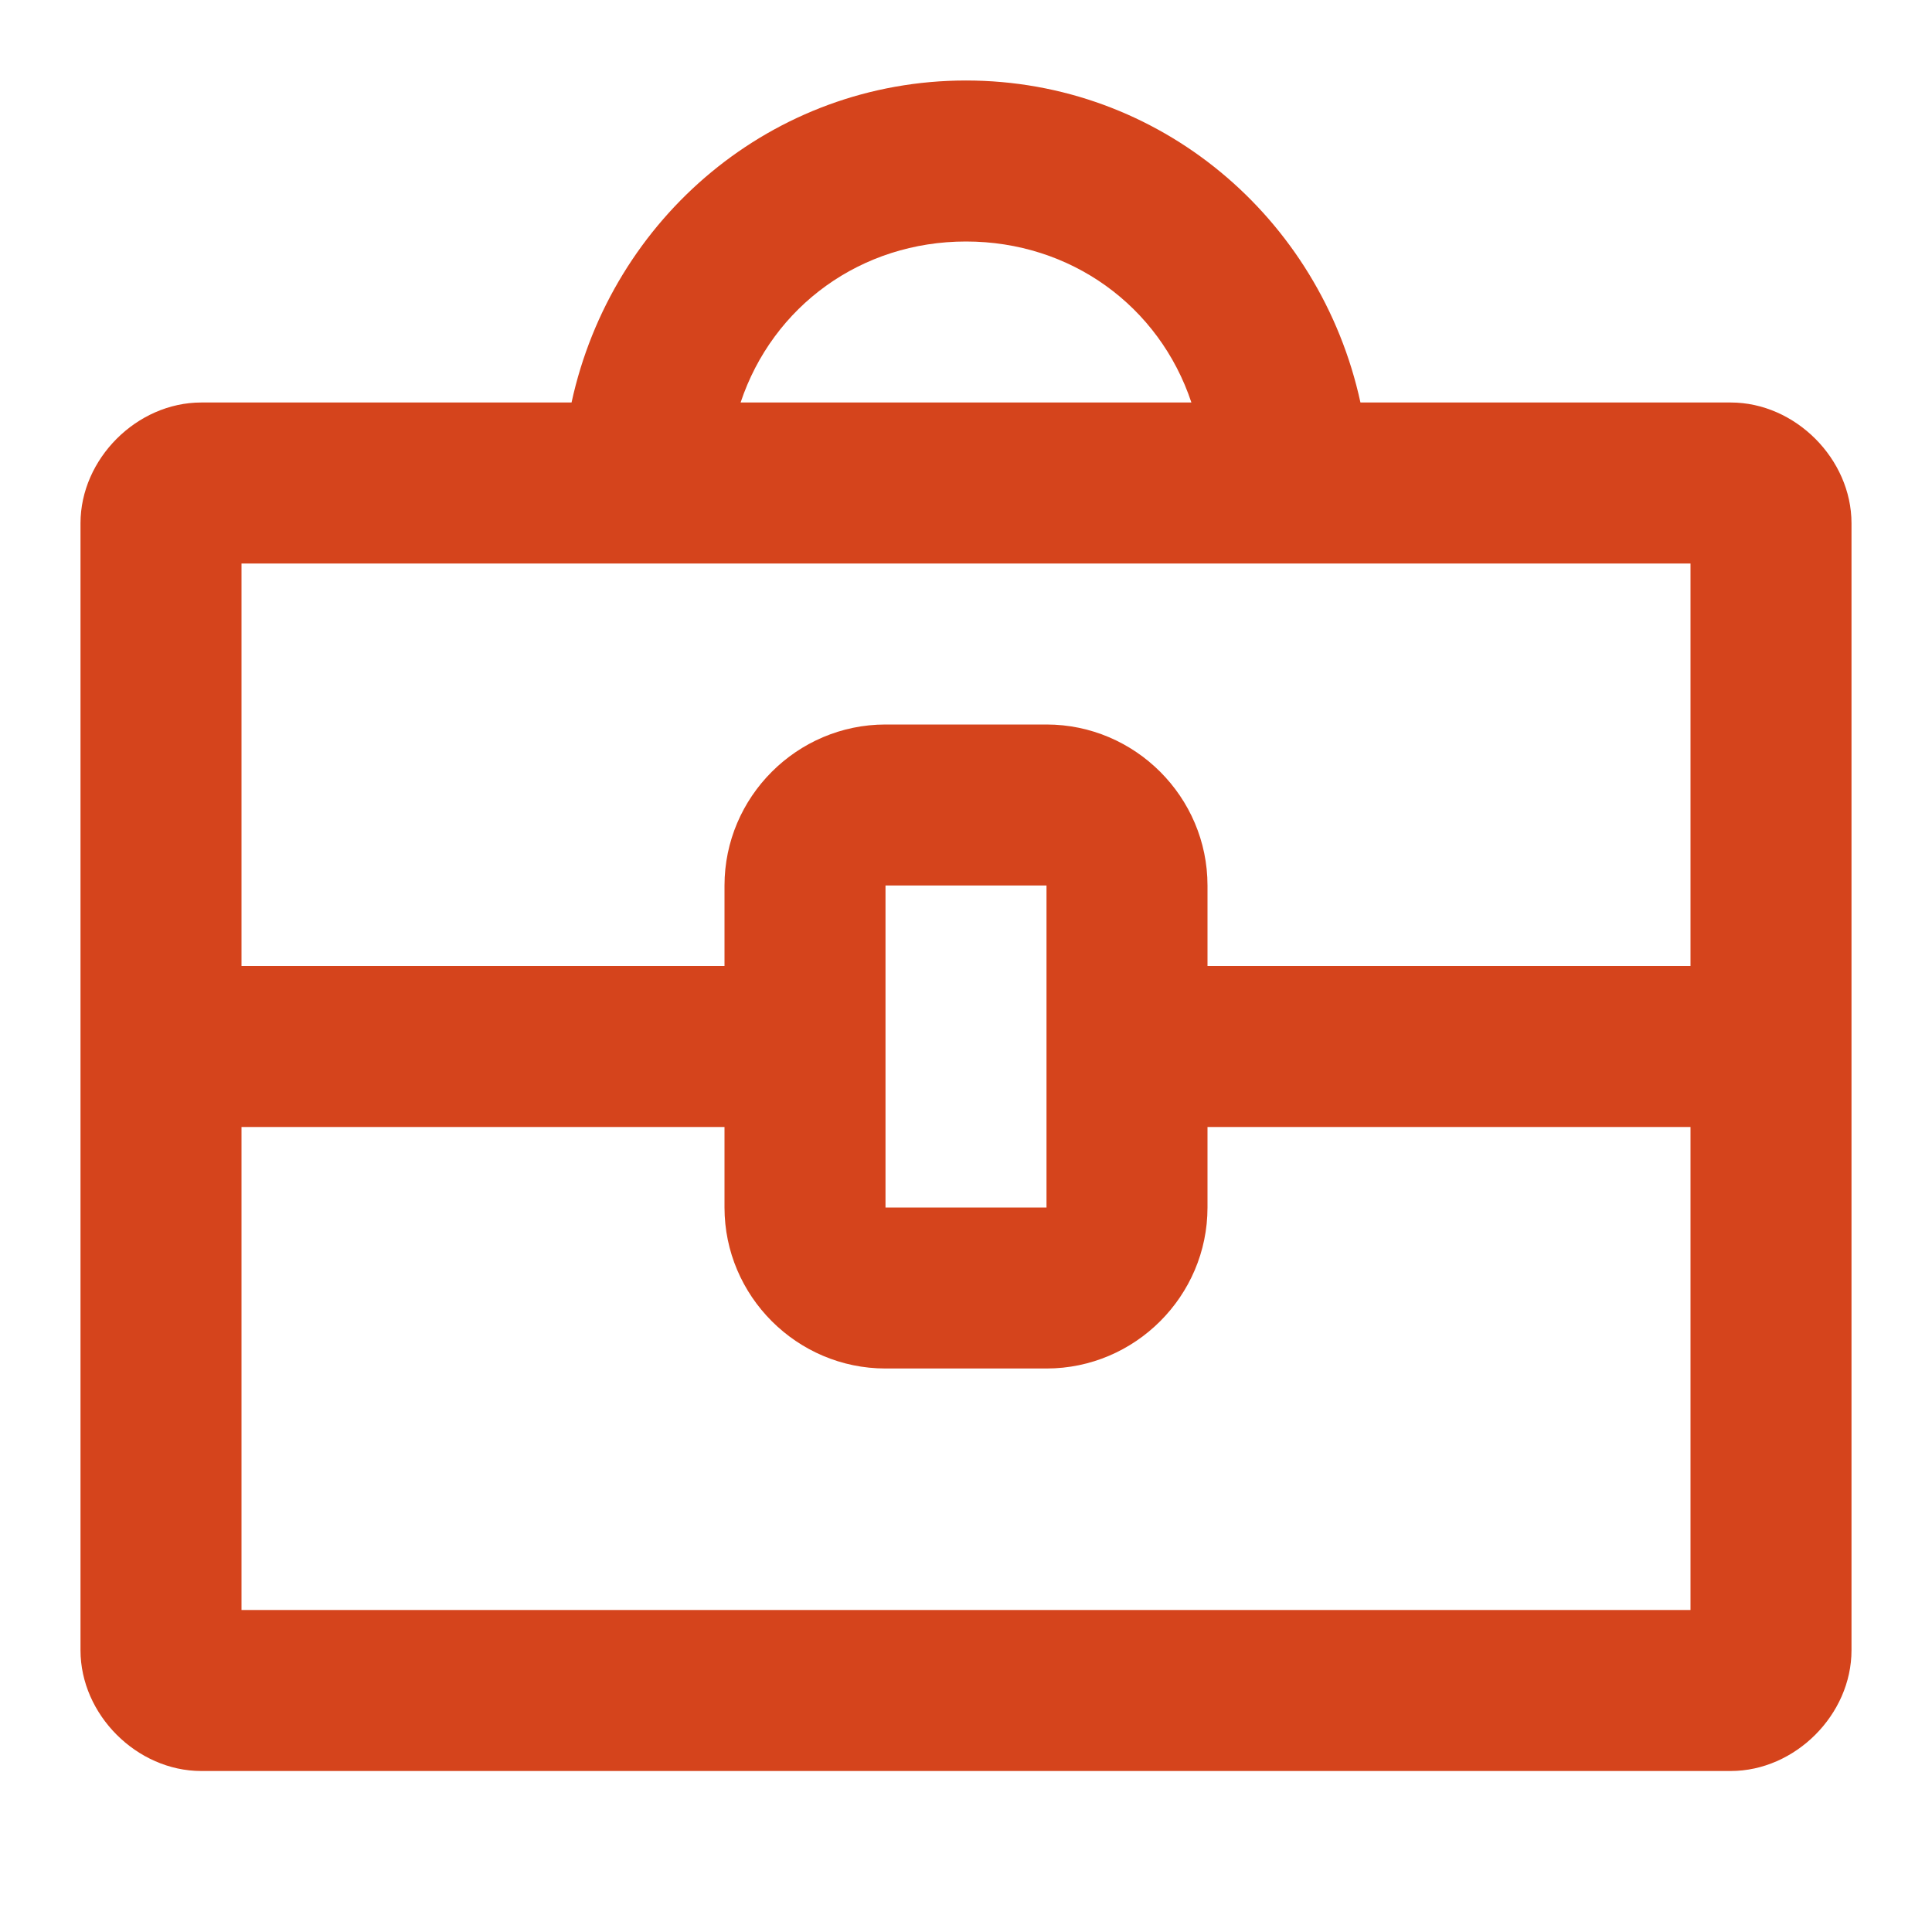 <?xml version="1.0" encoding="utf-8"?>
<!-- Generator: Adobe Illustrator 25.3.1, SVG Export Plug-In . SVG Version: 6.00 Build 0)  -->
<svg version="1.1" id="Ebene_1" xmlns="http://www.w3.org/2000/svg" xmlns:xlink="http://www.w3.org/1999/xlink" x="0px" y="0px"
	 viewBox="0 0 24 24" style="enable-background:new 0 0 24 24;" xml:space="preserve">
<style type="text/css">
	.st0{fill:#D5441C;}
</style>
<path class="st0" d="M21.5,5h-4.6c-0.5-2.3-2.5-4-4.9-4S7.6,2.7,7.1,5H2.5C1.7,5,1,5.7,1,6.5v14C1,21.3,1.7,22,2.5,22h19
	c0.8,0,1.5-0.7,1.5-1.5v-14C23,5.7,22.3,5,21.5,5z M12,3c1.3,0,2.4,0.8,2.8,2H9.2C9.6,3.8,10.7,3,12,3L12,3z M21,7v5h-6v-1
	c0-1.1-0.9-2-2-2h-2c-1.1,0-2,0.9-2,2v1H3V7H21z M13,15h-2v-4h2L13,15L13,15z M3,20v-6h6v1c0,1.1,0.9,2,2,2h2c1.1,0,2-0.9,2-2v-1h6
	v6H3z"/>
</svg>
